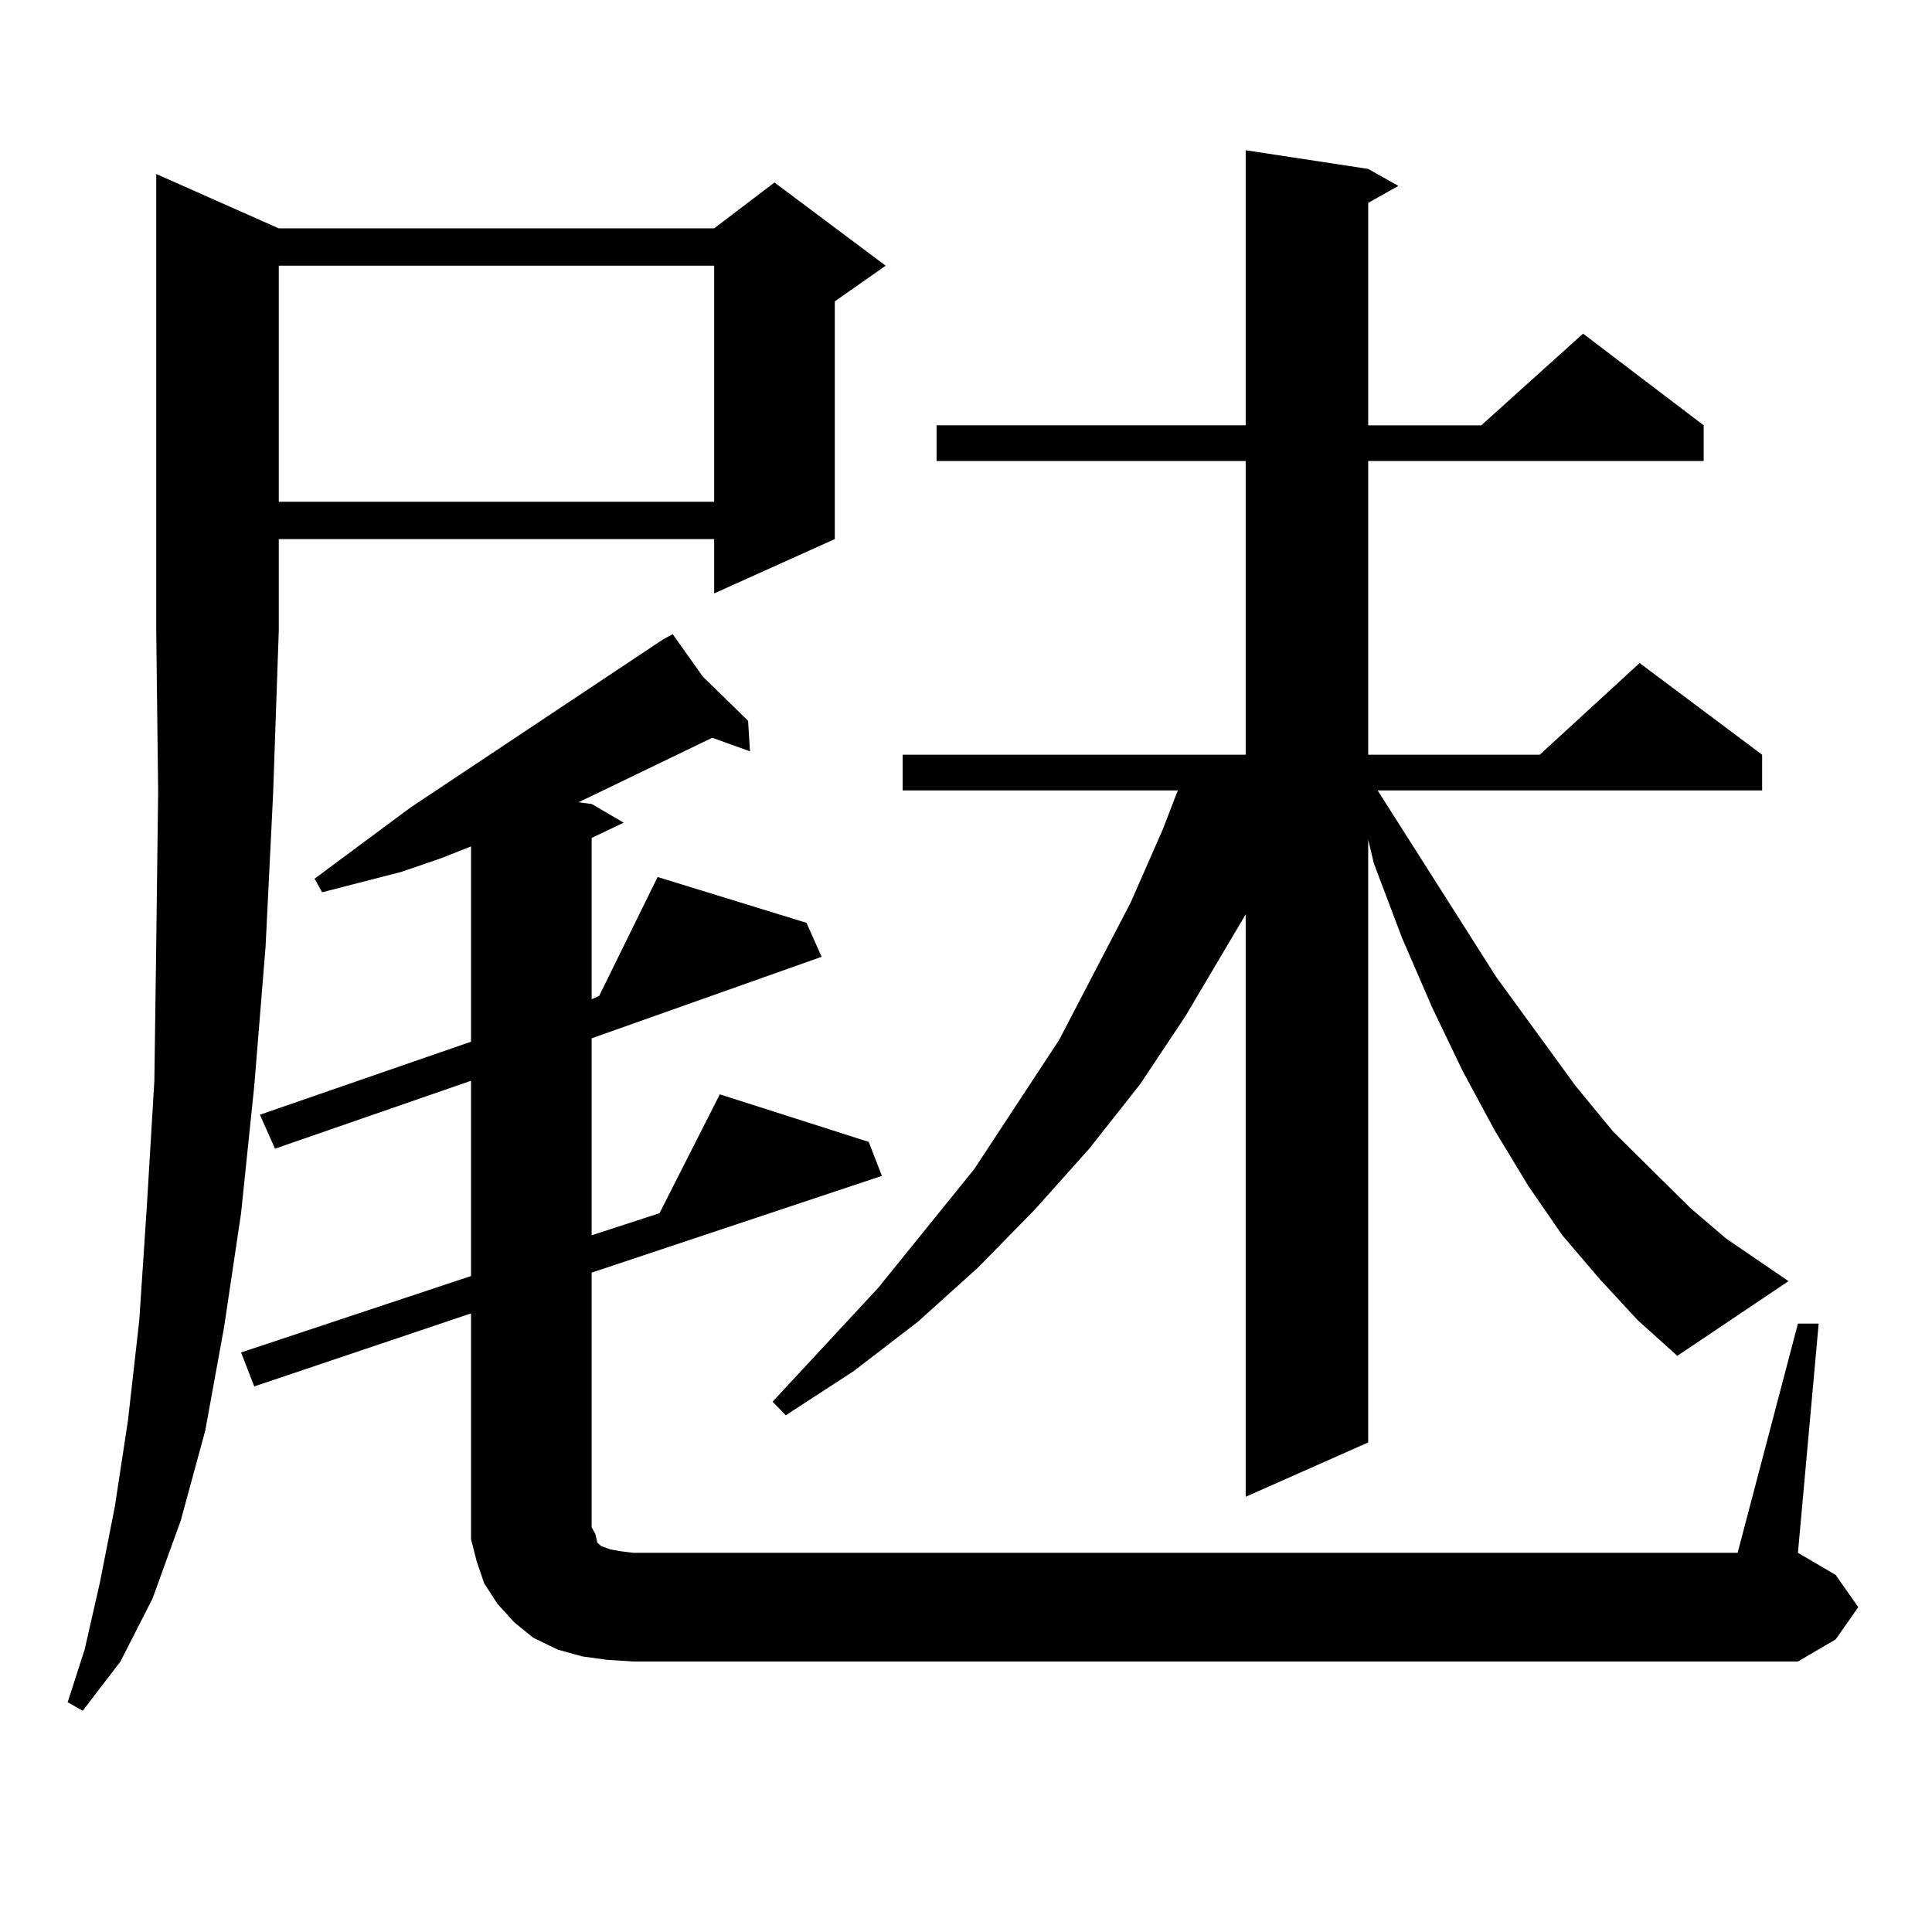 <?xml version="1.0" encoding="utf-8"?>
<!-- Generator: Adobe Illustrator 16.0.0, SVG Export Plug-In . SVG Version: 6.00 Build 0)  -->
<!DOCTYPE svg PUBLIC "-//W3C//DTD SVG 1.1//EN" "http://www.w3.org/Graphics/SVG/1.1/DTD/svg11.dtd">
<svg version="1.1" id="图层_1" xmlns="http://www.w3.org/2000/svg" xmlns:xlink="http://www.w3.org/1999/xlink" x="0px" y="0px"
	 width="1000px" height="1000px" viewBox="0 0 1000 1000" enable-background="new 0 0 1000 1000" xml:space="preserve">
<path d="M144.289,118.191h225.36l31.219-23.73l57.56,43.066l-26.341,18.457v123.047l-62.438,28.125v-28.125h-225.36v47.461
	l-2.927,84.375l-3.902,79.102l-5.854,72.07l-6.829,65.918l-8.78,58.887l-9.756,53.613l-12.683,46.582l-14.634,40.43l-16.585,32.52
	l-19.512,25.488l-7.805-4.395l8.78-27.246l7.805-34.277l7.805-39.551l6.829-44.824l5.854-51.855l3.902-58.887l3.902-65.039
	l0.976-71.191l0.976-78.223l-0.976-83.496V90.066L144.289,118.191z M930.611,685.086h10.731l-10.731,118.652l19.512,11.426
	l11.707,16.699l-11.707,16.699l-19.512,11.426H327.699l-13.658-0.879l-12.683-1.758l-12.683-3.516l-12.683-6.152l-9.756-7.91
	l-8.78-9.668l-6.829-10.547l-3.902-11.426l-2.927-11.426v-12.305v-104.59l-112.192,37.793l-6.829-17.578l119.021-39.551V559.402
	l-101.461,35.156l-7.805-17.578l109.266-37.793V438.113l-15.609,6.152l-20.487,7.031l-40.975,10.547l-3.902-7.031l49.755-36.914
	l130.729-87.012l4.878-2.637l15.609,21.973l23.414,22.852l0.976,15.82l-19.512-7.031l-54.633,26.367l-14.634,7.031l6.829,0.879
	l16.585,9.668l-16.585,7.91v83.496l3.902-1.758l30.243-61.523l77.071,23.73l7.805,17.578L306.236,537.43v101.953l35.121-11.426
	l31.219-61.523l77.071,24.609l6.829,17.578l-150.24,50.098v131.836l1.951,3.516l0.976,4.395l1.951,1.758l4.878,1.758l4.878,0.879
	l6.829,0.879h571.693L930.611,685.086z M144.289,137.527v122.168h225.36V137.527H144.289z M828.175,662.234l-19.512-22.852
	l-17.561-25.488l-17.561-29.004l-16.585-30.762l-15.609-32.52l-15.609-36.035l-14.634-38.672l-2.927-12.305v312.012l-63.413,28.125
	V473.27l-31.219,52.734l-23.414,35.156l-26.341,33.398l-28.292,31.641l-29.268,29.883l-31.219,28.125l-33.17,25.488l-35.121,22.852
	l-6.829-7.031l54.633-58.887l49.755-61.523l43.901-66.797l37.072-71.191l16.585-37.793l7.805-20.215H467.208v-18.457h177.557
	V238.602H484.769v-18.457h159.996V77.762l63.413,9.668l15.609,8.789l-15.609,8.789v115.137h58.535l52.682-47.461l62.438,47.461
	v18.457H708.178v152.051h88.778l51.706-47.461l63.413,47.461v18.457h-199.02l61.462,96.68l40.975,56.25l19.512,23.73l39.999,39.551
	l18.536,15.82l32.194,21.973l-57.56,38.672l-20.487-18.457L828.175,662.234z"/>
</svg>
